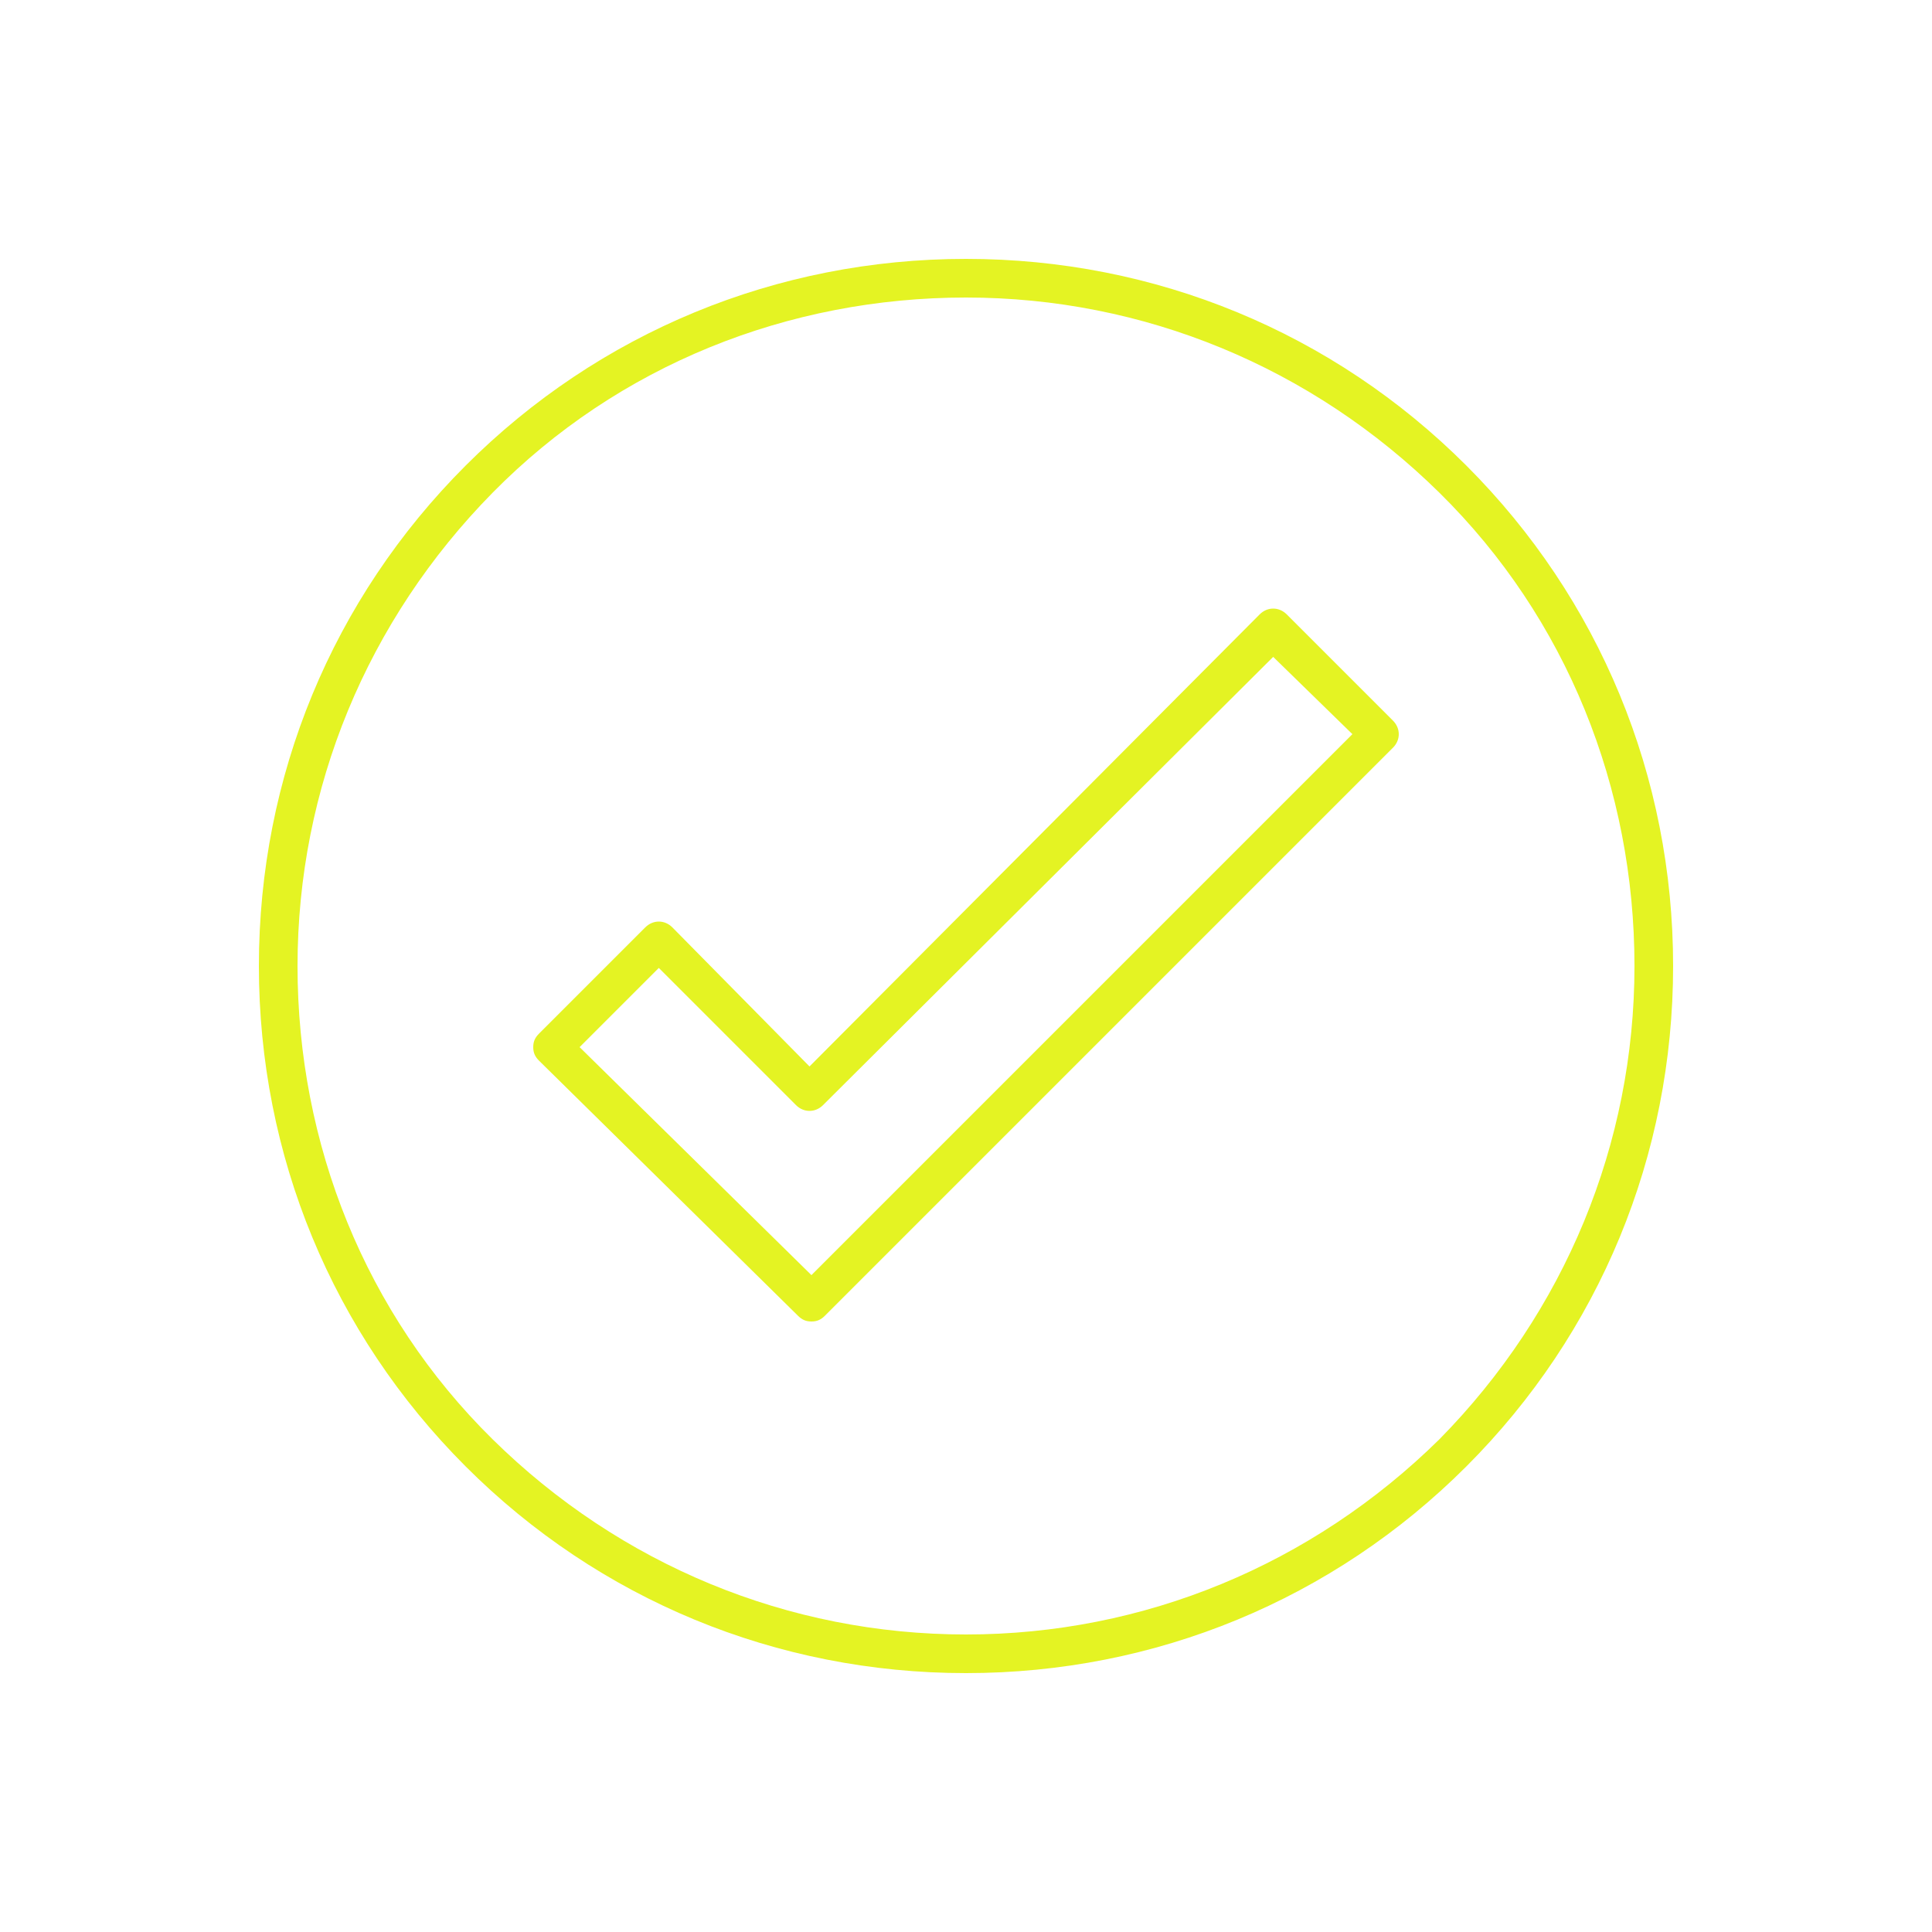 <svg xmlns="http://www.w3.org/2000/svg" id="Ebene_1" viewBox="0 0 1200 1200"><path d="M600,160.8c-117.6,0-228,45.6-310.8,128.4-82.8,82.8-128.4,193.2-128.4,310.8s45.6,228,128.4,310.8c82.8,82.8,193.2,128.4,310.8,128.4s228-45.6,310.8-128.4c82.8-82.8,128.4-193.2,128.4-310.8s-45.6-228-128.4-310.8c-82.8-82.8-193.2-128.4-310.8-128.4h0ZM894,894c-79.2,78-183.6,121.2-294,121.2s-214.8-43.2-294-121.2-121.2-183.6-121.2-294,43.2-214.8,121.2-294c78-79.2,183.6-121.2,294-121.2s214.8,43.2,294,121.2c79.2,78,121.2,183.6,121.2,294s-43.2,214.8-121.2,294Z" fill="#e4f323"></path><path d="M799.2,381.6c-4.8-4.8-12-4.8-16.8,0l-279.6,280.8-85.2-86.4c-4.8-4.8-12-4.8-16.8,0l-66,66c-2.4,2.4-3.6,4.8-3.6,8.4s1.2,6,3.6,8.4l160.8,158.4c2.4,2.4,4.8,3.6,8.4,3.6s6-1.2,8.4-3.6l352.8-352.8c4.8-4.8,4.8-12,0-16.8l-66-66ZM504,792l-144-141.6,49.2-49.2,85.2,85.2c4.8,4.8,12,4.8,16.8,0l279.6-278.4,49.2,48-336,336Z" fill="#e4f323"></path></svg>